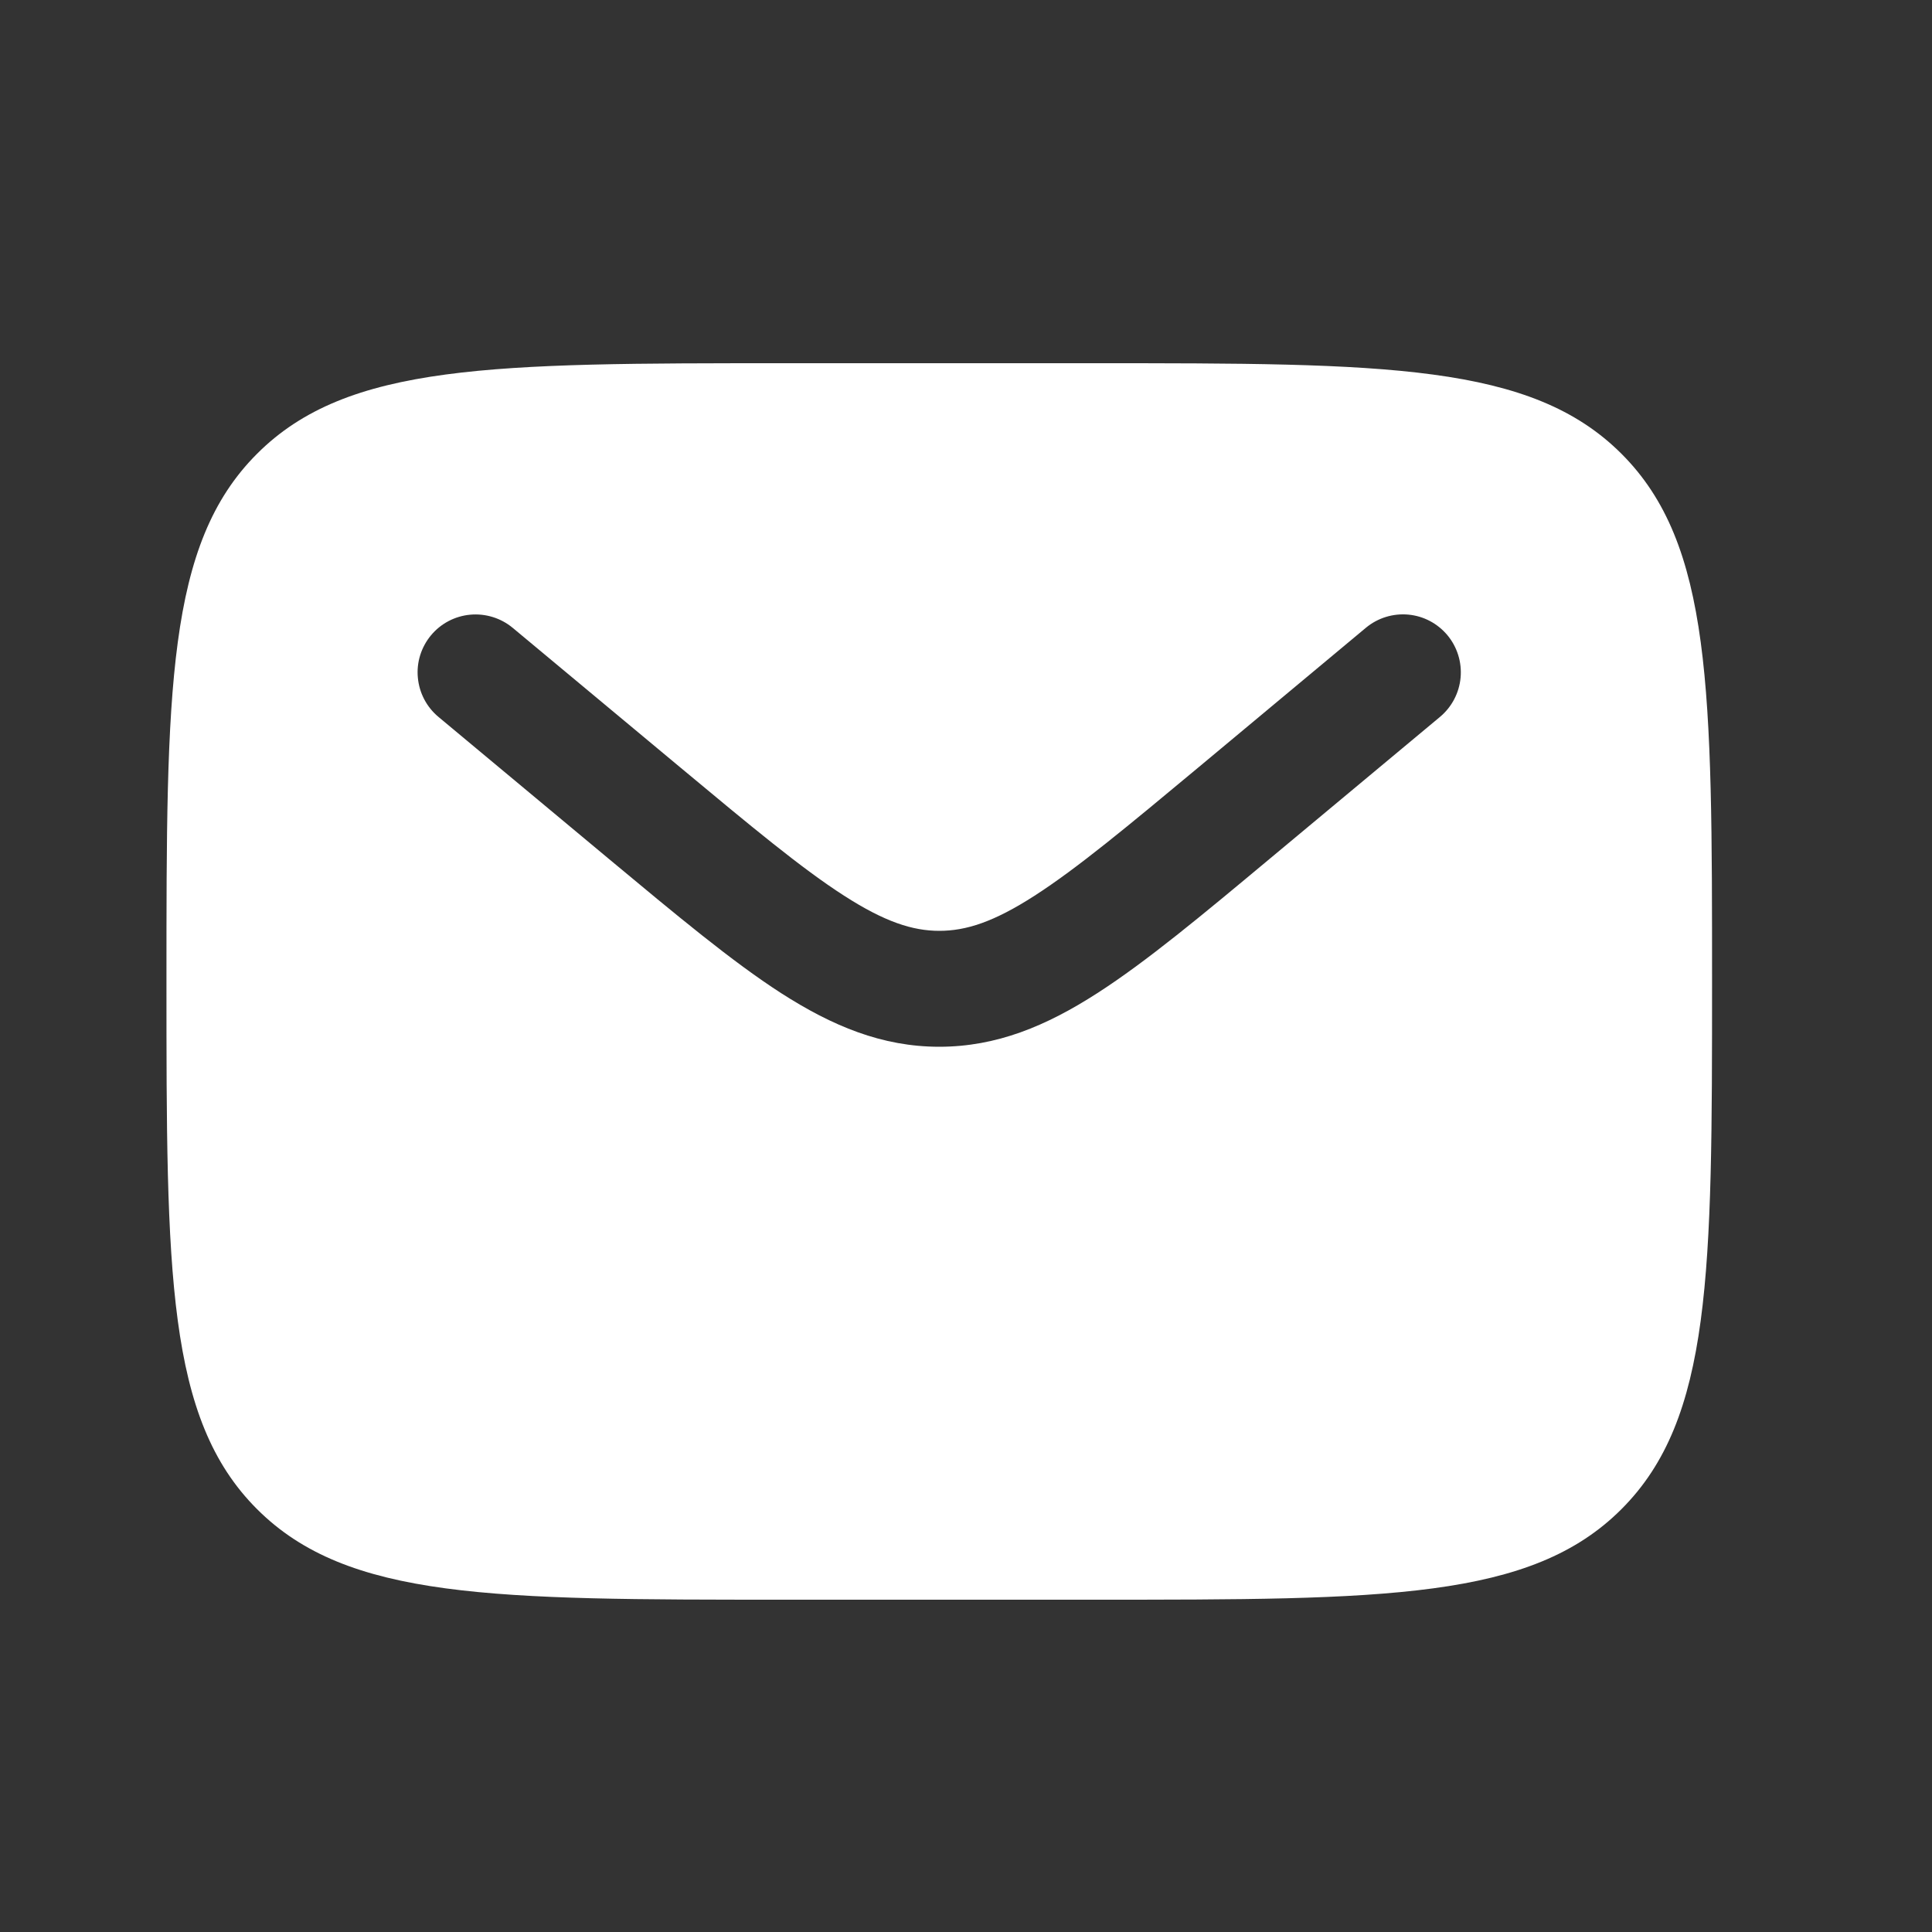 <svg width="25" height="25" viewBox="0 0 25 25" fill="none" xmlns="http://www.w3.org/2000/svg">
<rect x="0" y="0" width="25" height="25" fill="#333333" stroke="none"/>
<path fill-rule="evenodd" clip-rule="evenodd" d="M3.326 5.872C2.154 7.043 2.154 8.929 2.154 12.7C2.154 16.471 2.154 18.357 3.326 19.528C4.498 20.699 6.383 20.7 10.154 20.7H14.154C17.925 20.7 19.811 20.7 20.982 19.528C22.153 18.356 22.154 16.471 22.154 12.7C22.154 8.929 22.154 7.043 20.982 5.872C19.81 4.701 17.925 4.7 14.154 4.7H10.154C6.383 4.7 4.497 4.7 3.326 5.872ZM18.73 8.22C18.857 8.373 18.918 8.57 18.9 8.768C18.882 8.966 18.786 9.149 18.634 9.276L16.438 11.106C15.551 11.846 14.833 12.444 14.198 12.852C13.538 13.277 12.895 13.545 12.154 13.545C11.413 13.545 10.77 13.276 10.109 12.852C9.475 12.444 8.757 11.845 7.87 11.107L5.674 9.277C5.521 9.15 5.425 8.967 5.407 8.769C5.388 8.571 5.45 8.374 5.577 8.221C5.704 8.068 5.887 7.972 6.085 7.954C6.283 7.936 6.481 7.997 6.634 8.124L8.794 9.923C9.727 10.7 10.374 11.238 10.922 11.59C11.451 11.93 11.81 12.045 12.155 12.045C12.5 12.045 12.859 11.931 13.388 11.59C13.935 11.238 14.583 10.7 15.516 9.923L17.675 8.123C17.828 7.996 18.025 7.935 18.223 7.953C18.421 7.971 18.602 8.067 18.73 8.22Z" fill="white"/>
</svg>
